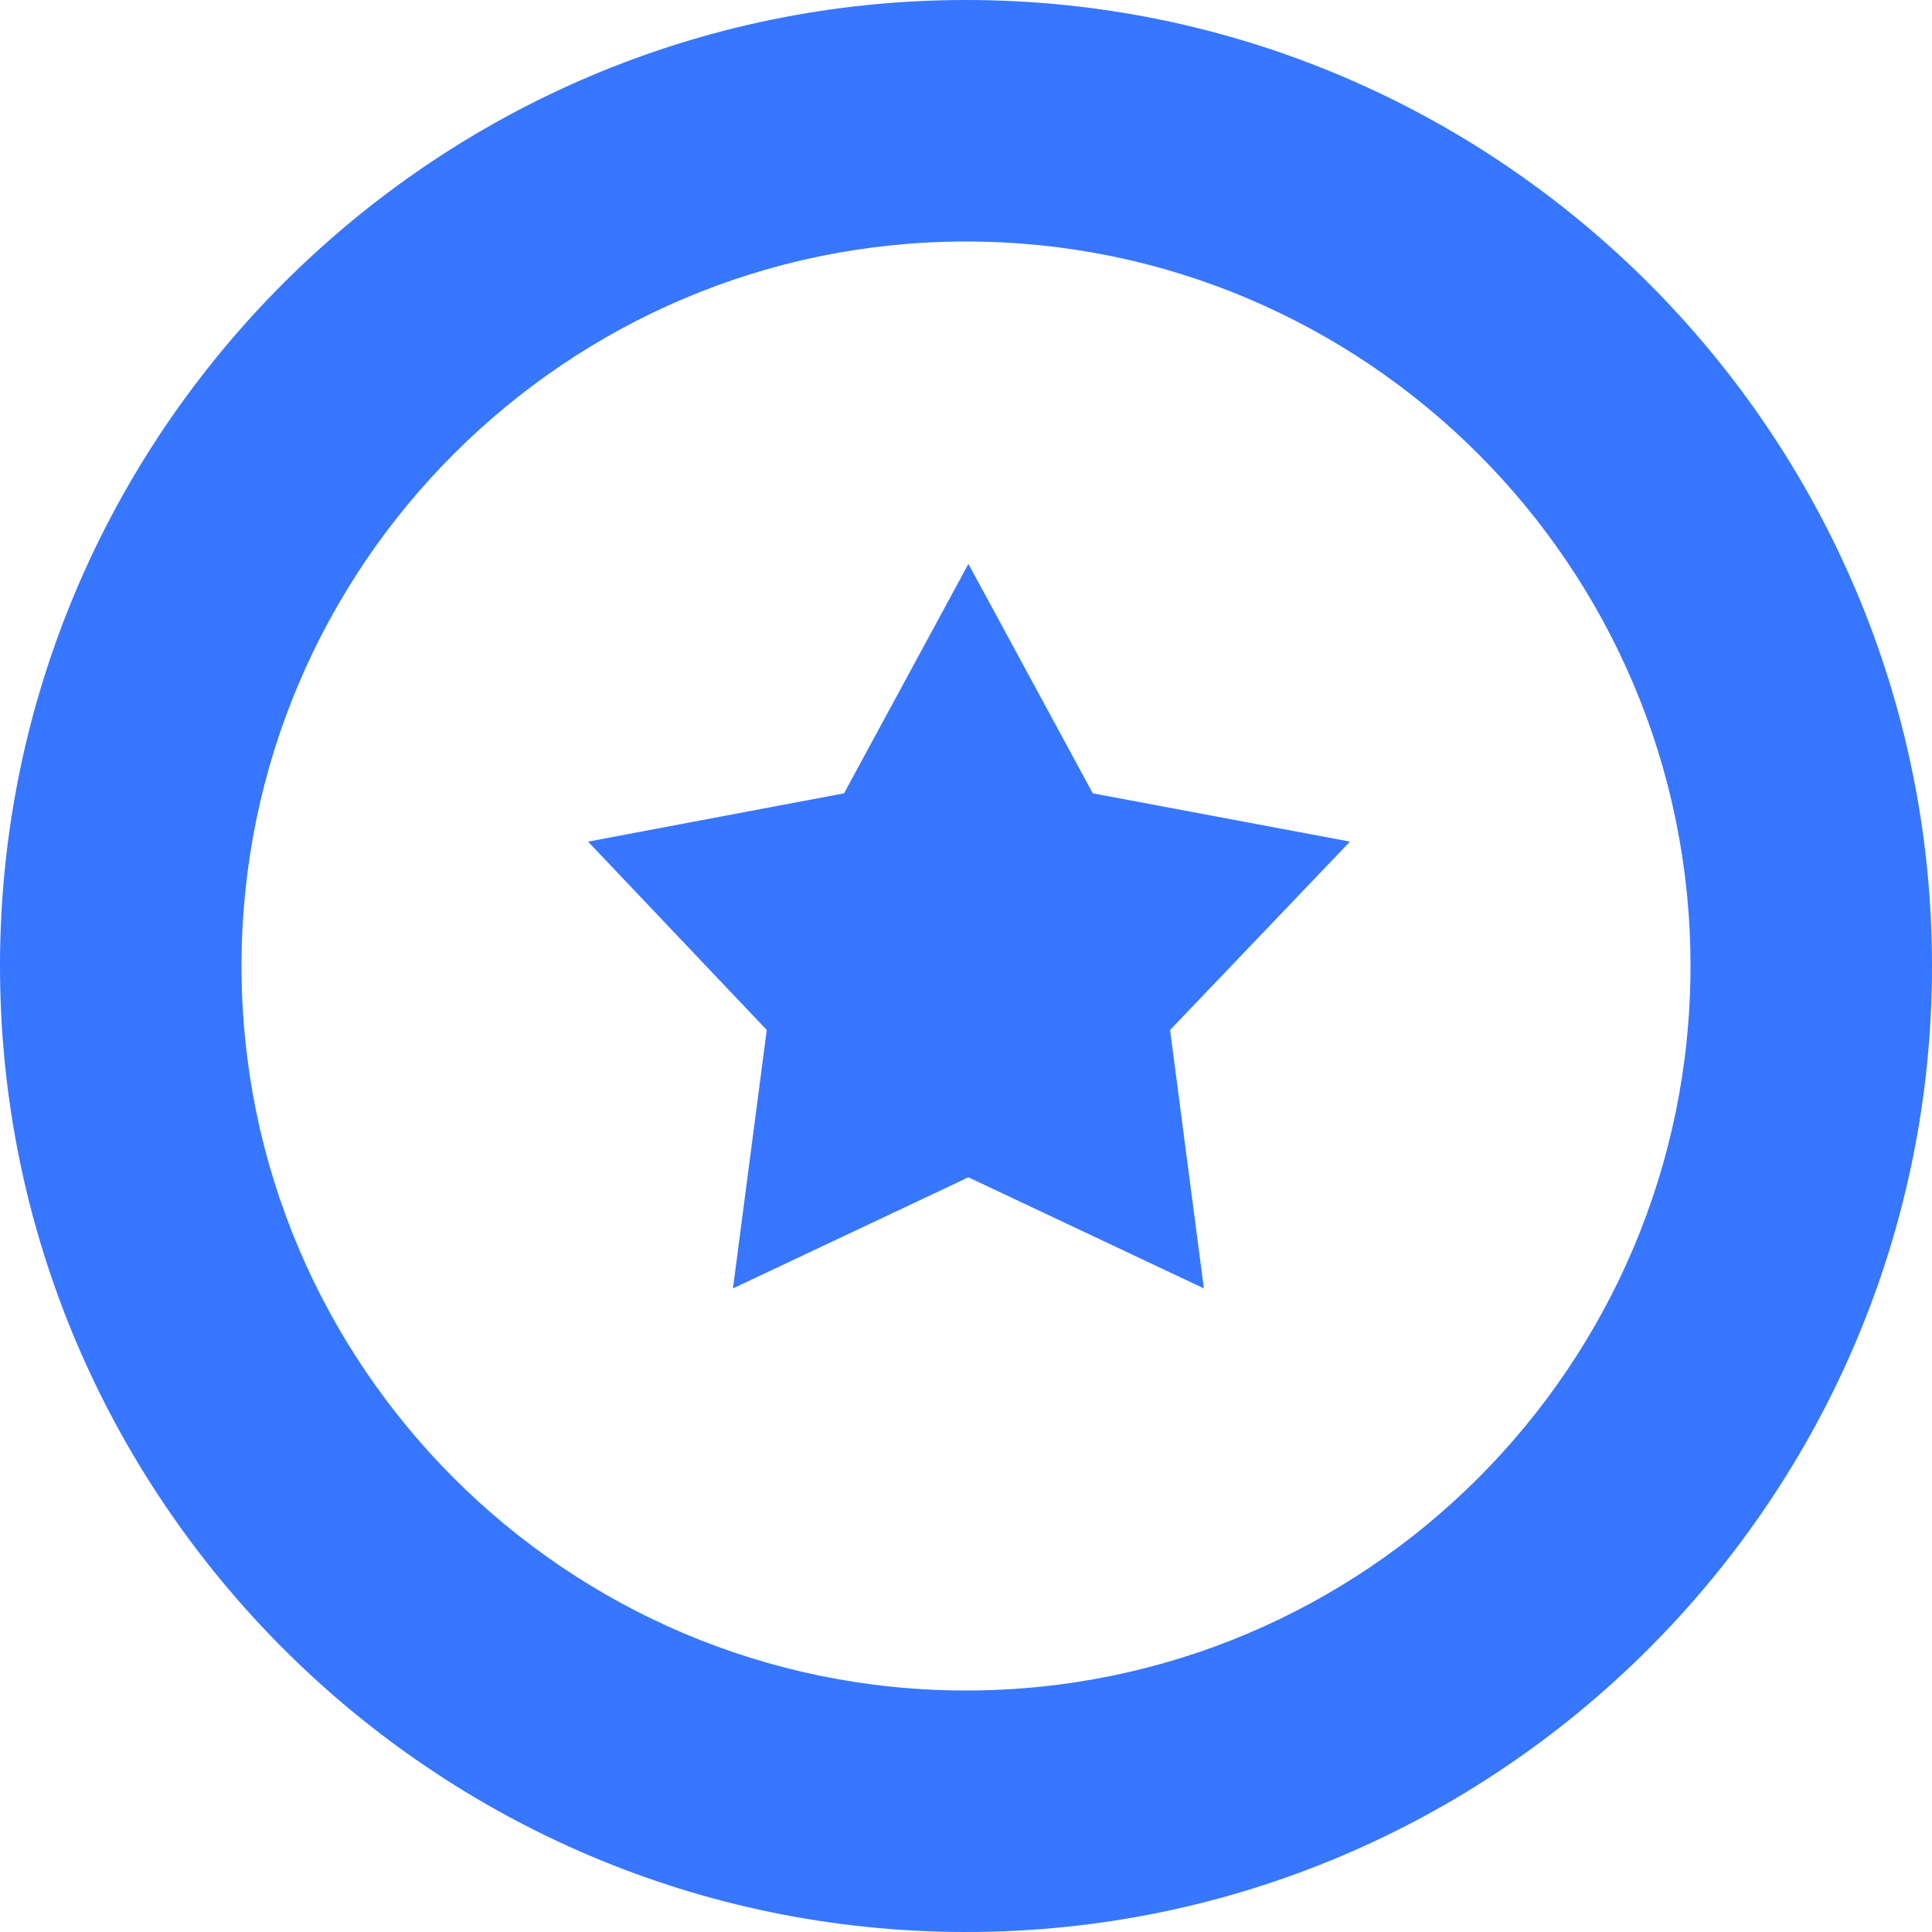 <?xml version="1.0" encoding="UTF-8"?>
<svg id="Layer_1" xmlns="http://www.w3.org/2000/svg" viewBox="0 0 16 16">
  <defs>
    <style>
      .cls-1 {
        fill: #3776ff;
      }
    </style>
  </defs>
  <path class="cls-1" d="M8,0C3.59,0,0,3.59,0,8s3.59,8,8,8,8-3.59,8-8S12.41,0,8,0ZM8,14c-3.31,0-6-2.69-6-6s2.69-6,6-6,6,2.69,6,6-2.69,6-6,6Z"/>
  <polygon class="cls-1" points="9.05 6.57 8.02 4.67 6.99 6.57 4.87 6.97 6.35 8.53 6.07 10.67 8.02 9.75 9.97 10.67 9.69 8.53 11.18 6.97 9.05 6.57"/>
</svg>